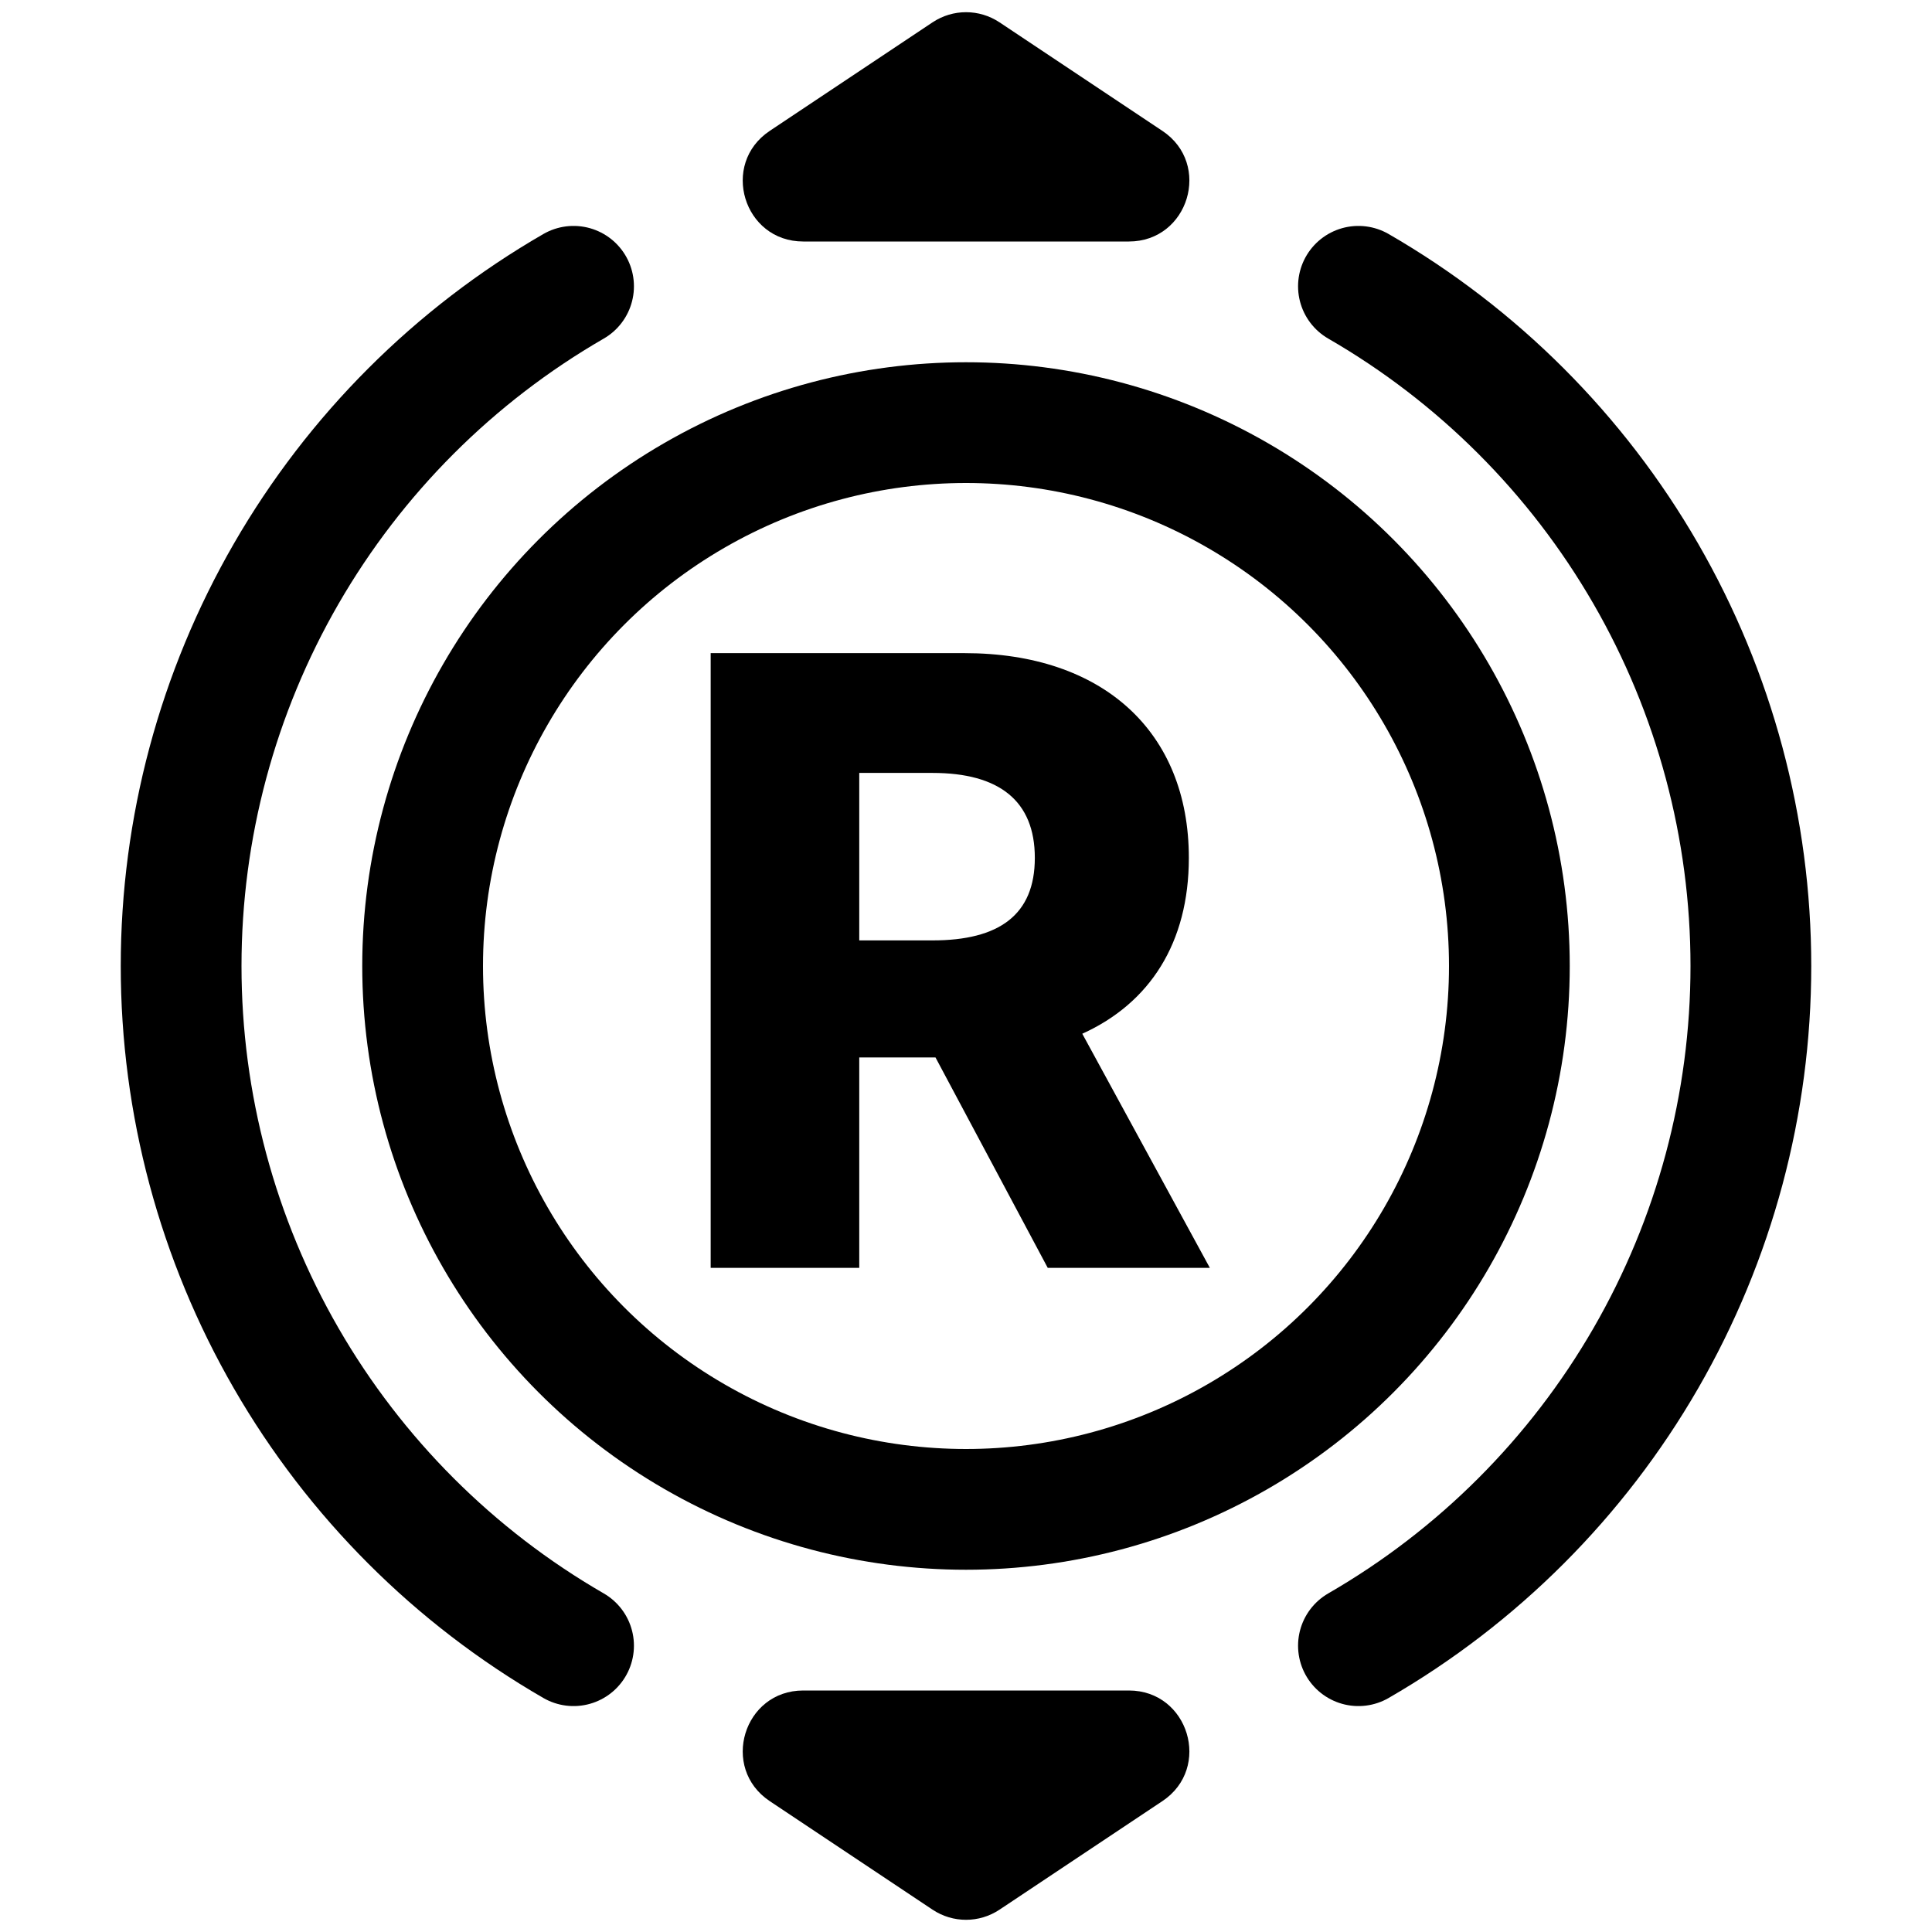 <svg fill="none" height="32" viewBox="0 0 32 32" width="32" xmlns="http://www.w3.org/2000/svg" xmlns:xlink="http://www.w3.org/1999/xlink"><clipPath id="a"><path d="m0 0h32v32h-32z"/></clipPath><g clip-path="url(#a)"><path d="m11.771 21h2.461v-3.485h1.263l1.859 3.485h2.685l-2.113-3.878c1.119-.507 1.765-1.506 1.765-2.913 0-2.093-1.427-3.391-3.714-3.391h-4.206zm2.461-5.424v-2.774h1.213c1.104 0 1.695.462 1.695 1.407s-.592 1.367-1.695 1.367z" fill="#000"/><g stroke="#000" stroke-width="2"><circle cx="16" cy="16" r="9"/><path d="m9.5 27.258c-1.976-1.141-3.617-2.782-4.758-4.758-1.141-1.976-1.742-4.218-1.742-6.5s.601-4.524 1.742-6.5c1.141-1.976 2.782-3.617 4.758-4.758" stroke-linecap="round"/><path d="m22.5 27.258c1.976-1.141 3.617-2.782 4.758-4.758 1.141-1.976 1.742-4.218 1.742-6.5s-.601-4.524-1.742-6.5c-1.141-1.976-2.782-3.617-4.758-4.758" stroke-linecap="round"/></g><path d="m16.555.37c-.336-.224-.773-.224-1.109 0l-2.697 1.798c-.823.549-.435 1.832.555 1.832h5.394c.989 0 1.378-1.283.555-1.832z" fill="#000"/><path d="m16.555 31.63c-.336.224-.773.224-1.109 0l-2.697-1.798c-.823-.549-.435-1.832.555-1.832h5.394c.989 0 1.378 1.283.555 1.832z" fill="#000"/></g></svg>